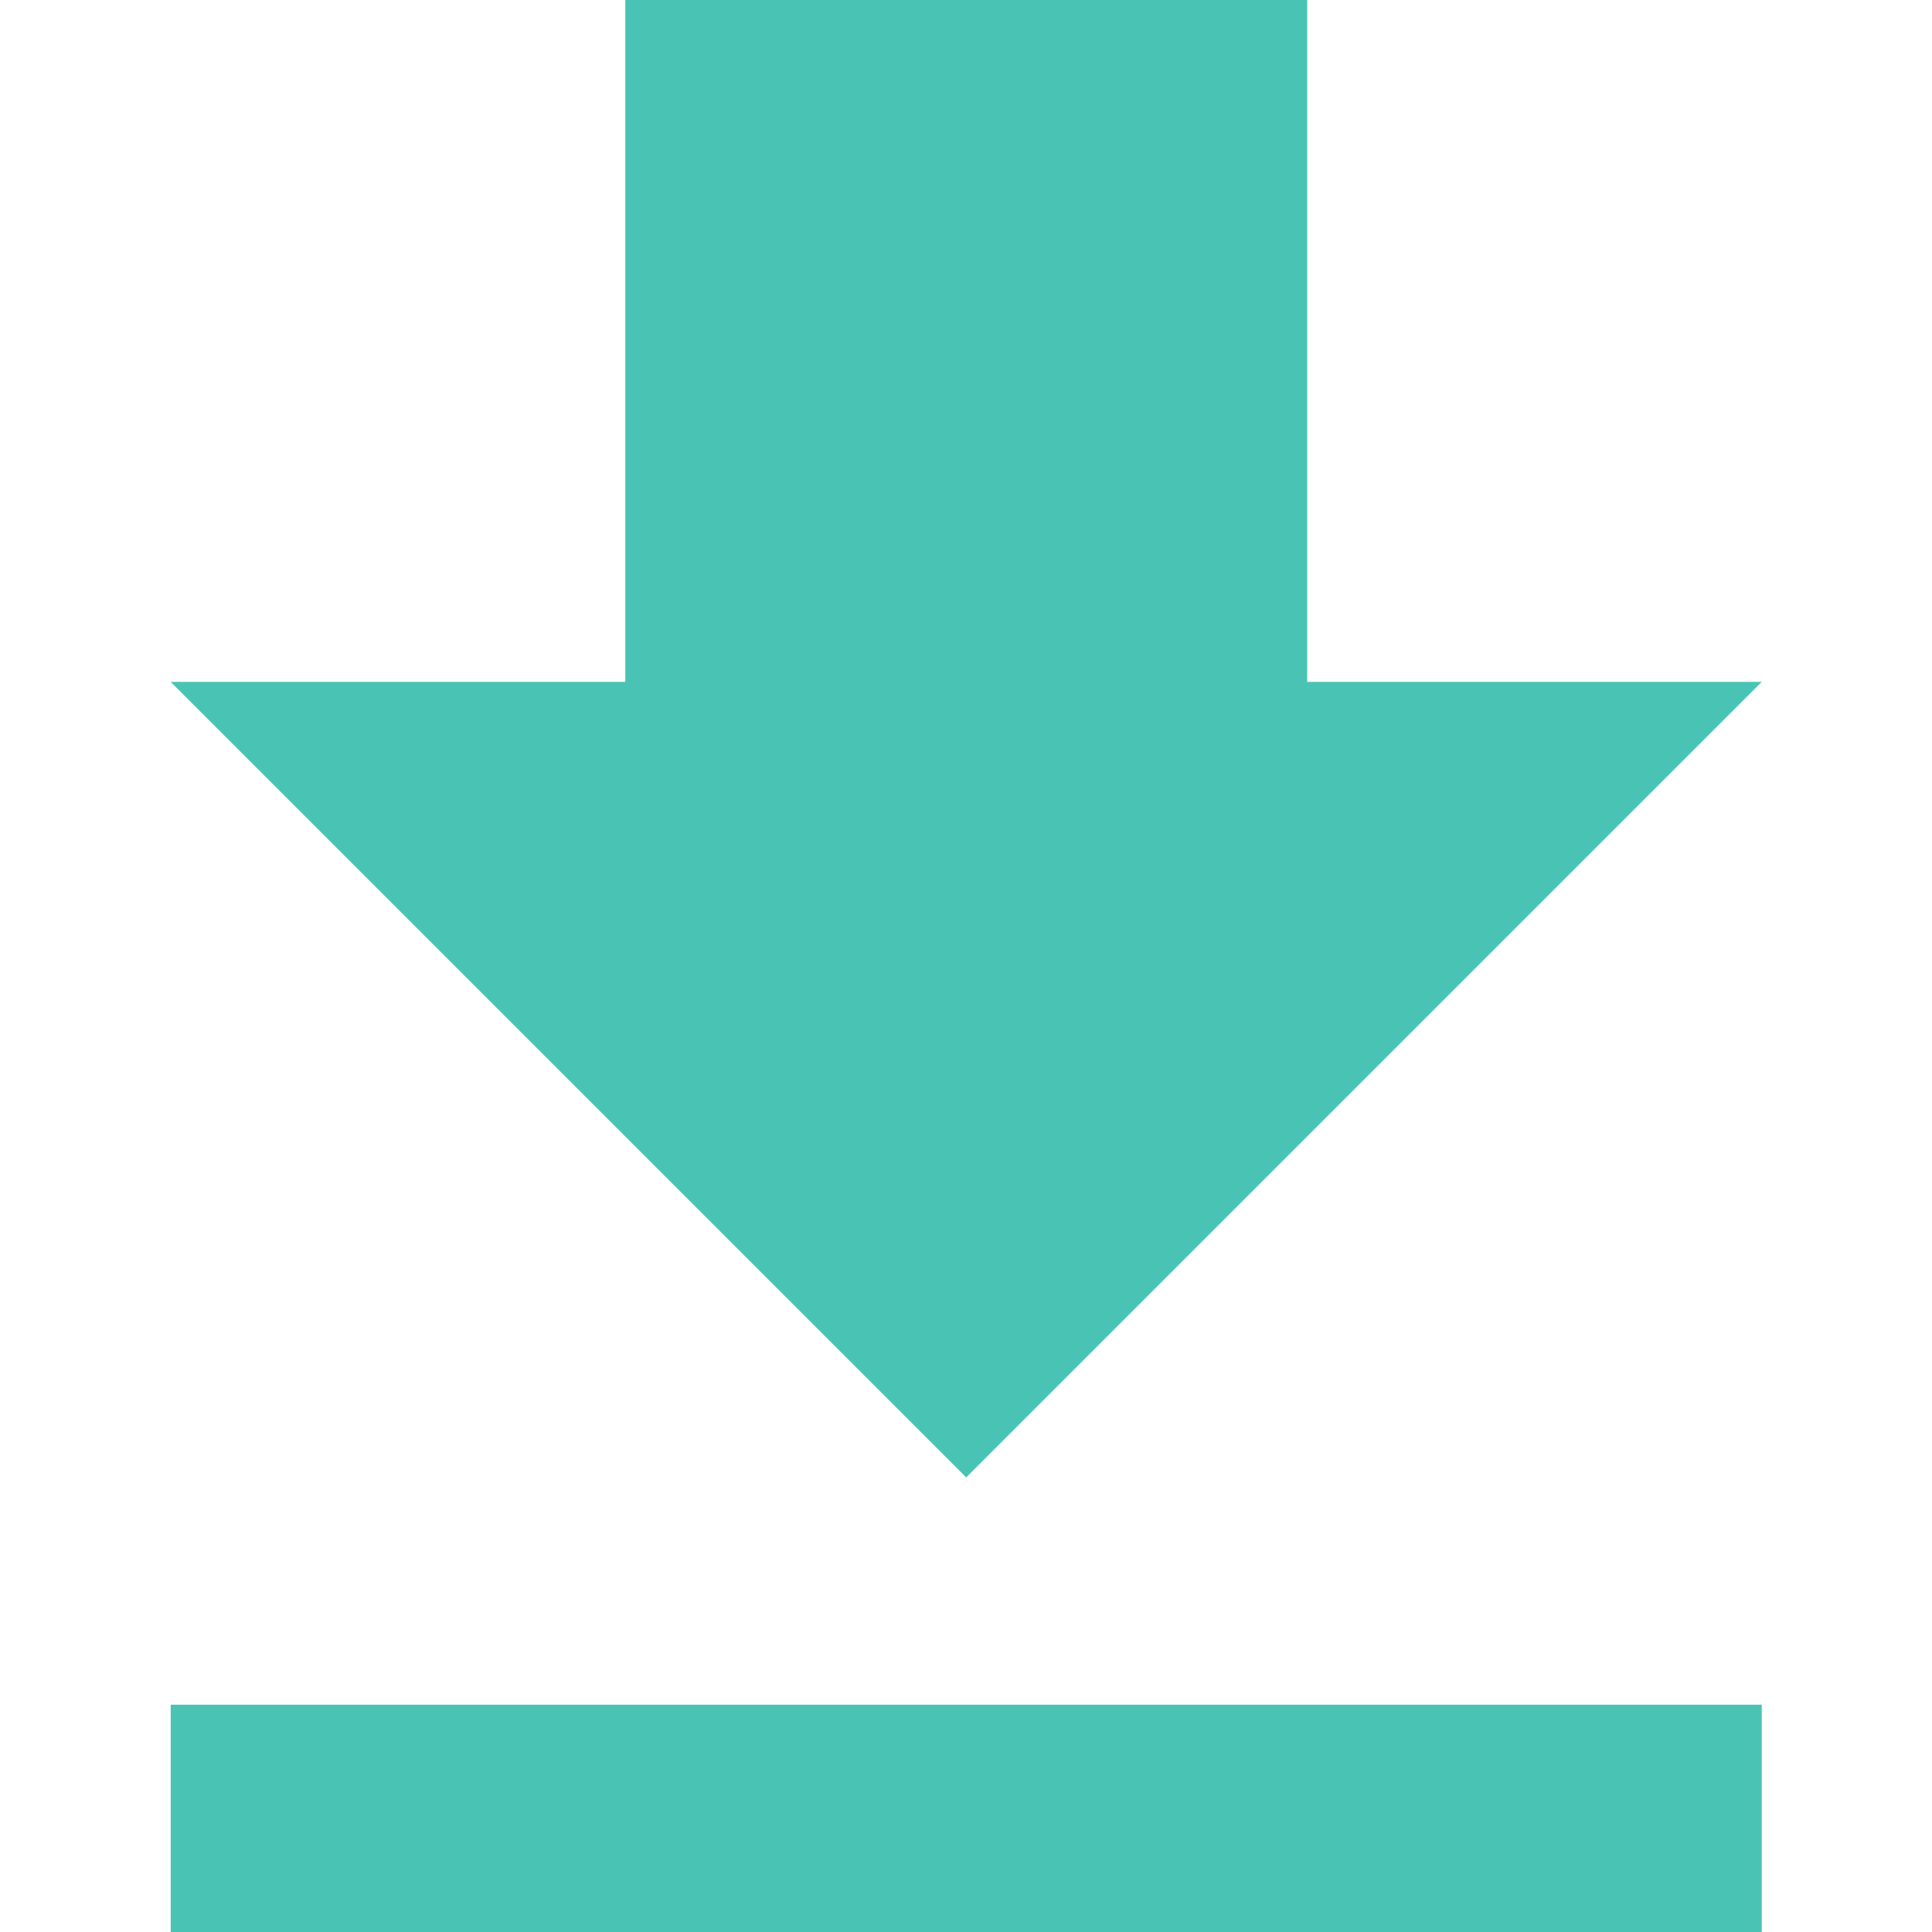 <?xml version="1.0" encoding="utf-8"?>
<!-- Generator: Adobe Illustrator 23.0.6, SVG Export Plug-In . SVG Version: 6.00 Build 0)  -->
<svg version="1.1" id="Capa_1" xmlns="http://www.w3.org/2000/svg" xmlns:xlink="http://www.w3.org/1999/xlink" x="0px" y="0px"
	 width="433.5px" height="433.5px" viewBox="0 0 433.5 433.5" style="enable-background:new 0 0 433.5 433.5;" xml:space="preserve"
	>
<style type="text/css">
	.st0{fill:#49C4B4;}
</style>
<g>
	<g id="file-download">
		<path class="st0" d="M395.3,153h-102V0h-153v153h-102l178.5,178.5L395.3,153z M38.3,382.5v51h357v-51H38.3z"/>
	</g>
</g>
</svg>
